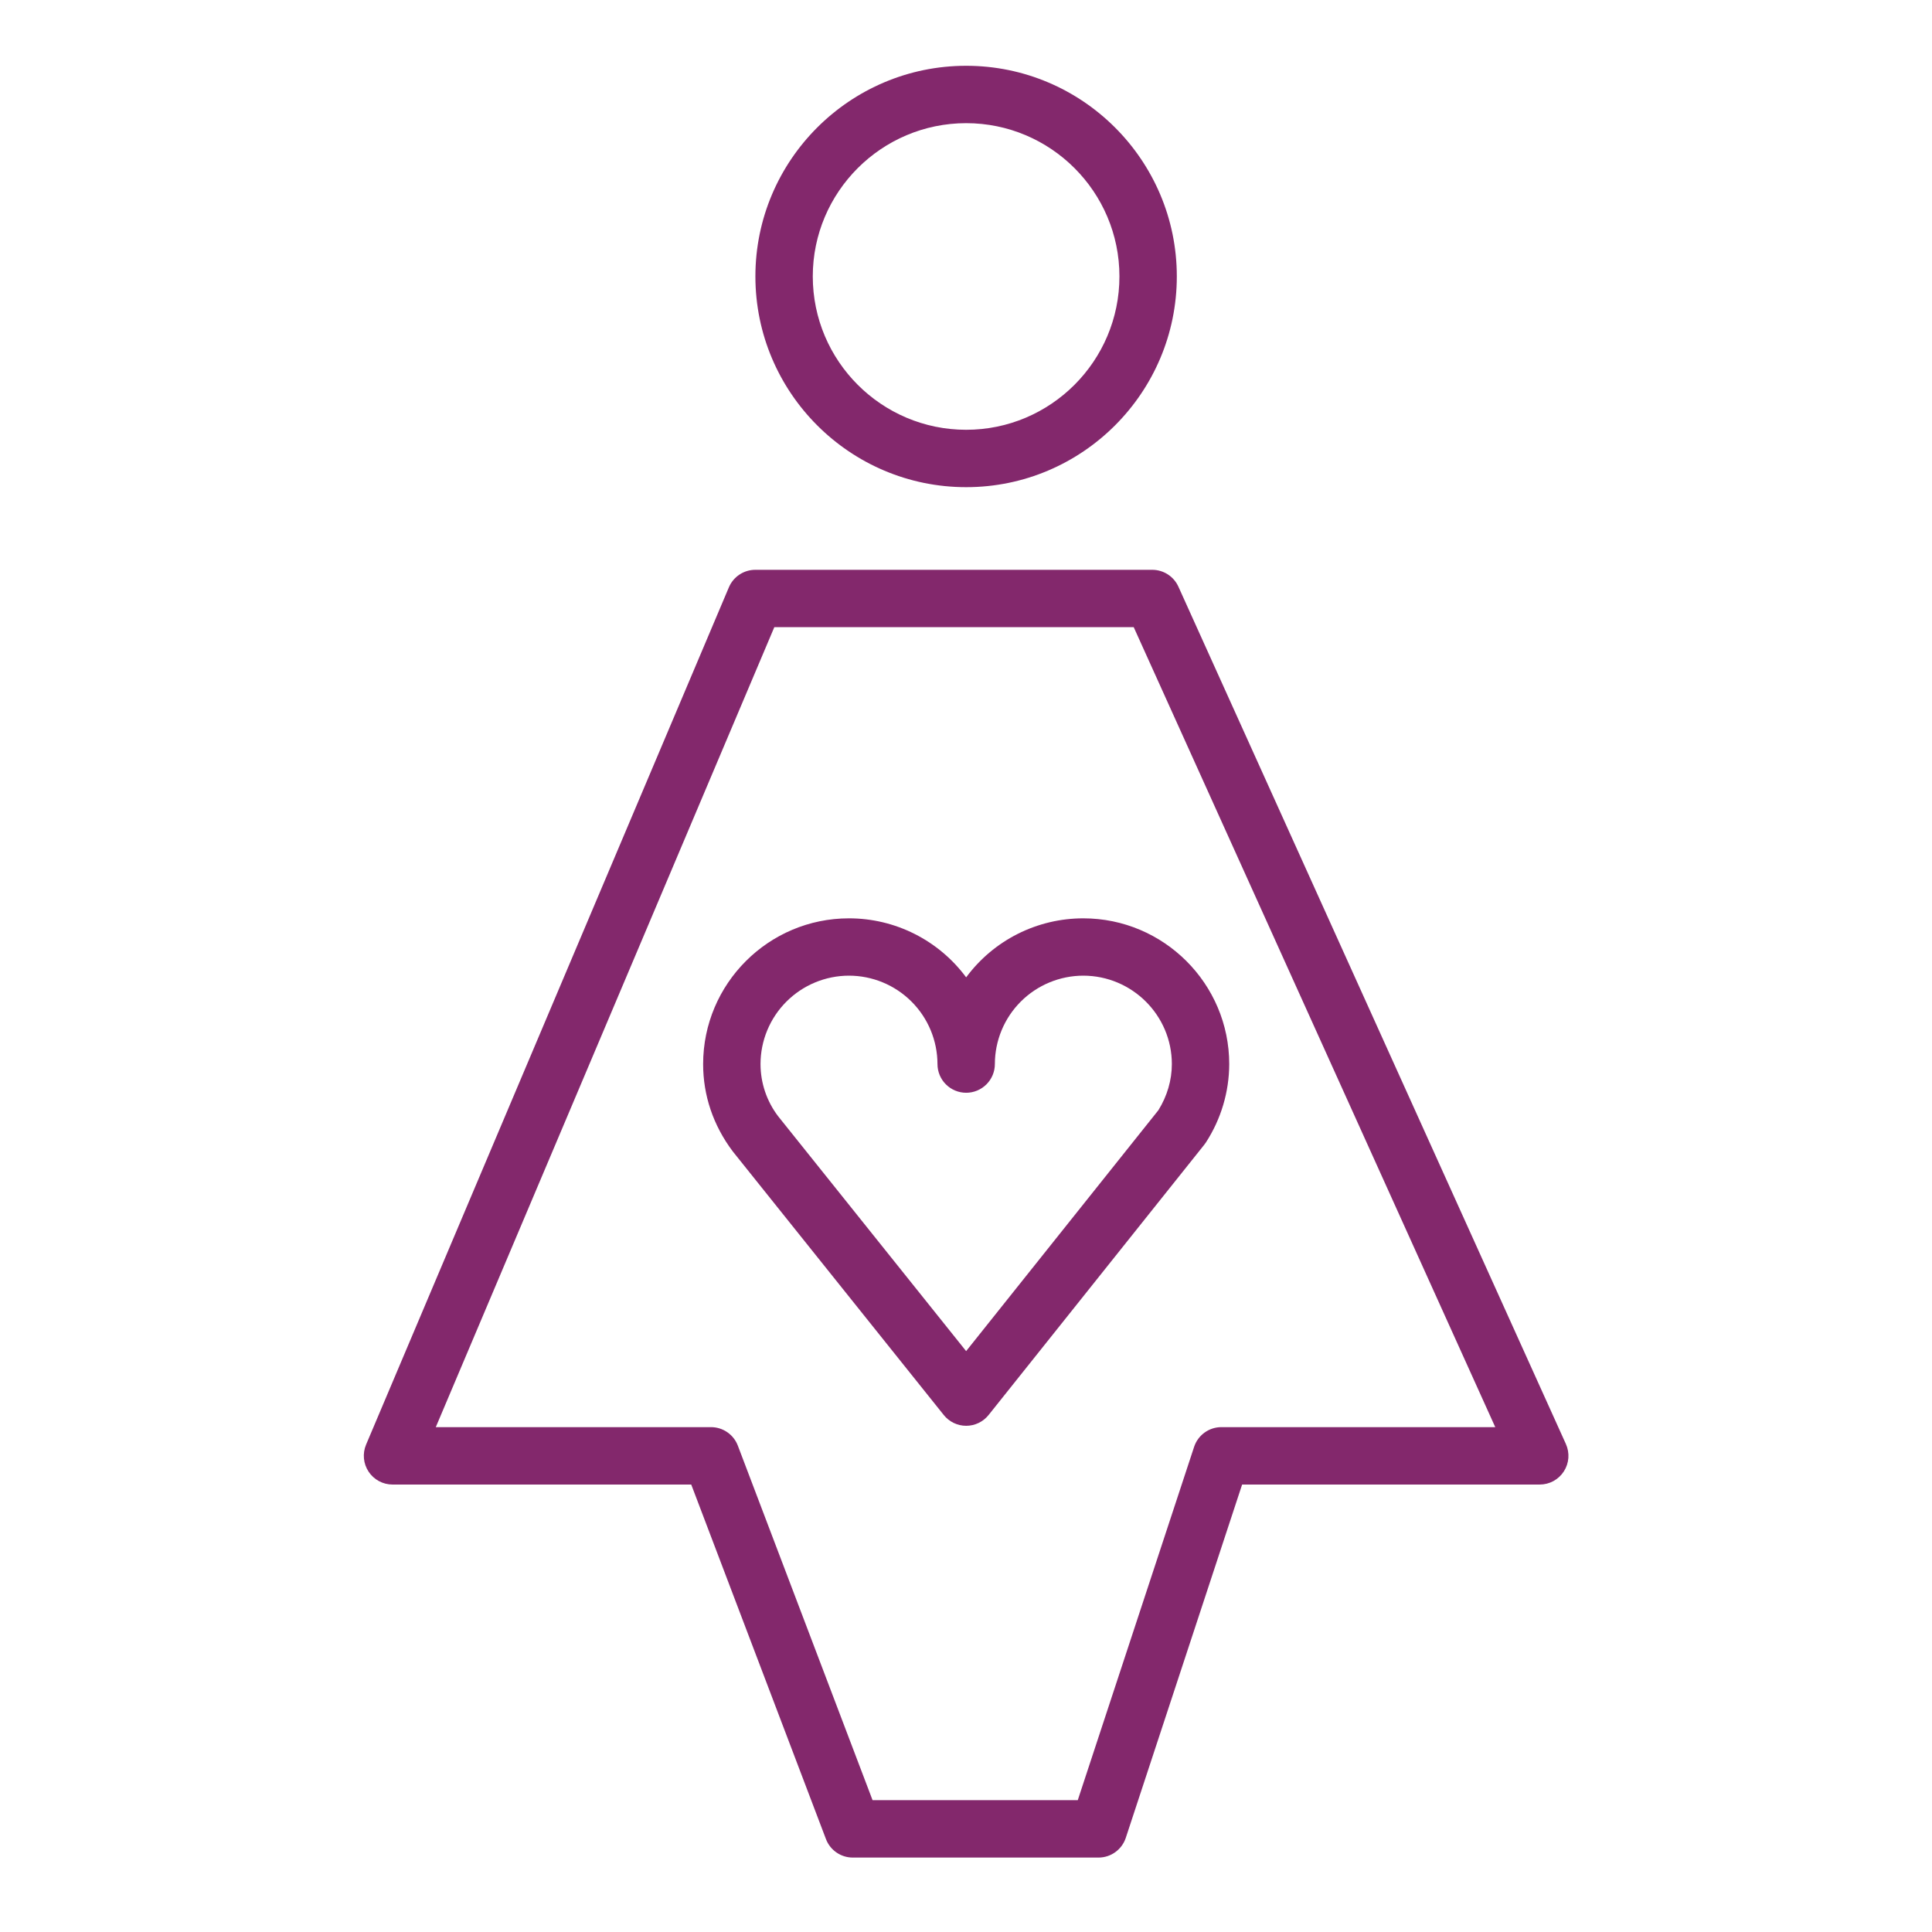 <svg width="101" height="101" viewBox="0 0 101 101" fill="none" xmlns="http://www.w3.org/2000/svg">
<g id="pregnancy 1">
<path id="Vector" fill-rule="evenodd" clip-rule="evenodd" d="M50.508 51.093C49.799 50.136 48.875 49.358 47.811 48.822C46.747 48.286 45.572 48.007 44.381 48.008C40.178 48.008 36.758 51.425 36.758 55.629C36.758 57.264 37.283 58.831 38.308 60.194L49.338 73.974C49.622 74.329 50.054 74.537 50.509 74.537C50.965 74.537 51.397 74.329 51.682 73.972L62.954 59.846C62.986 59.806 63.016 59.764 63.044 59.721C63.833 58.502 64.256 57.082 64.261 55.63C64.261 51.428 60.838 48.008 56.631 48.008C55.44 48.008 54.266 48.287 53.202 48.822C52.139 49.358 51.216 50.136 50.508 51.093ZM61.261 55.627C61.261 56.465 61.018 57.297 60.558 58.038L50.507 70.633L40.679 58.355C40.082 57.571 39.759 56.612 39.758 55.627C39.759 54.401 40.247 53.226 41.114 52.36C41.98 51.494 43.155 51.007 44.381 51.005C45.607 51.006 46.783 51.493 47.65 52.359C48.518 53.225 49.006 54.4 49.009 55.627C49.009 56.024 49.167 56.406 49.448 56.687C49.73 56.968 50.111 57.127 50.509 57.127C50.907 57.127 51.288 56.968 51.569 56.687C51.851 56.406 52.009 56.024 52.009 55.627C52.01 54.401 52.498 53.226 53.364 52.36C54.231 51.494 55.406 51.007 56.631 51.005C59.184 51.008 61.261 53.08 61.261 55.627ZM50.509 25.468C56.581 25.468 61.521 20.526 61.521 14.45C61.521 8.378 56.582 3.439 50.509 3.439C44.434 3.439 39.49 8.378 39.49 14.45C39.491 20.526 44.434 25.468 50.509 25.468ZM50.509 6.439C54.927 6.439 58.521 10.033 58.521 14.45C58.521 18.872 54.927 22.468 50.509 22.468C46.087 22.468 42.49 18.872 42.49 14.45C42.491 10.033 46.087 6.439 50.509 6.439Z" fill="#83286C"/>
<path id="Vector_2" fill-rule="evenodd" clip-rule="evenodd" d="M81.861 75.489L61.604 30.67C61.485 30.407 61.293 30.184 61.051 30.028C60.808 29.872 60.526 29.788 60.237 29.788H39.486C39.191 29.788 38.903 29.875 38.657 30.038C38.411 30.201 38.219 30.433 38.104 30.704L19.137 75.523C19.041 75.751 19.003 76 19.026 76.246C19.049 76.493 19.133 76.73 19.27 76.936C19.406 77.142 19.592 77.312 19.81 77.429C20.028 77.546 20.272 77.608 20.519 77.608H36.136L43.179 96.142C43.287 96.427 43.479 96.671 43.73 96.844C43.98 97.017 44.277 97.109 44.581 97.109H57.428C58.075 97.109 58.65 96.693 58.853 96.078L64.935 77.608H80.494C80.745 77.608 80.992 77.545 81.212 77.425C81.432 77.305 81.618 77.131 81.754 76.921C81.89 76.71 81.971 76.469 81.99 76.219C82.008 75.969 81.964 75.718 81.861 75.489ZM63.85 74.607C63.203 74.607 62.628 75.023 62.425 75.638L56.343 94.108H45.615L38.572 75.574C38.464 75.29 38.272 75.045 38.022 74.873C37.772 74.7 37.474 74.607 37.17 74.607H22.782L40.479 32.787H59.268L78.168 74.607H63.85Z" fill="#83286C"/>
</g>
</svg>
